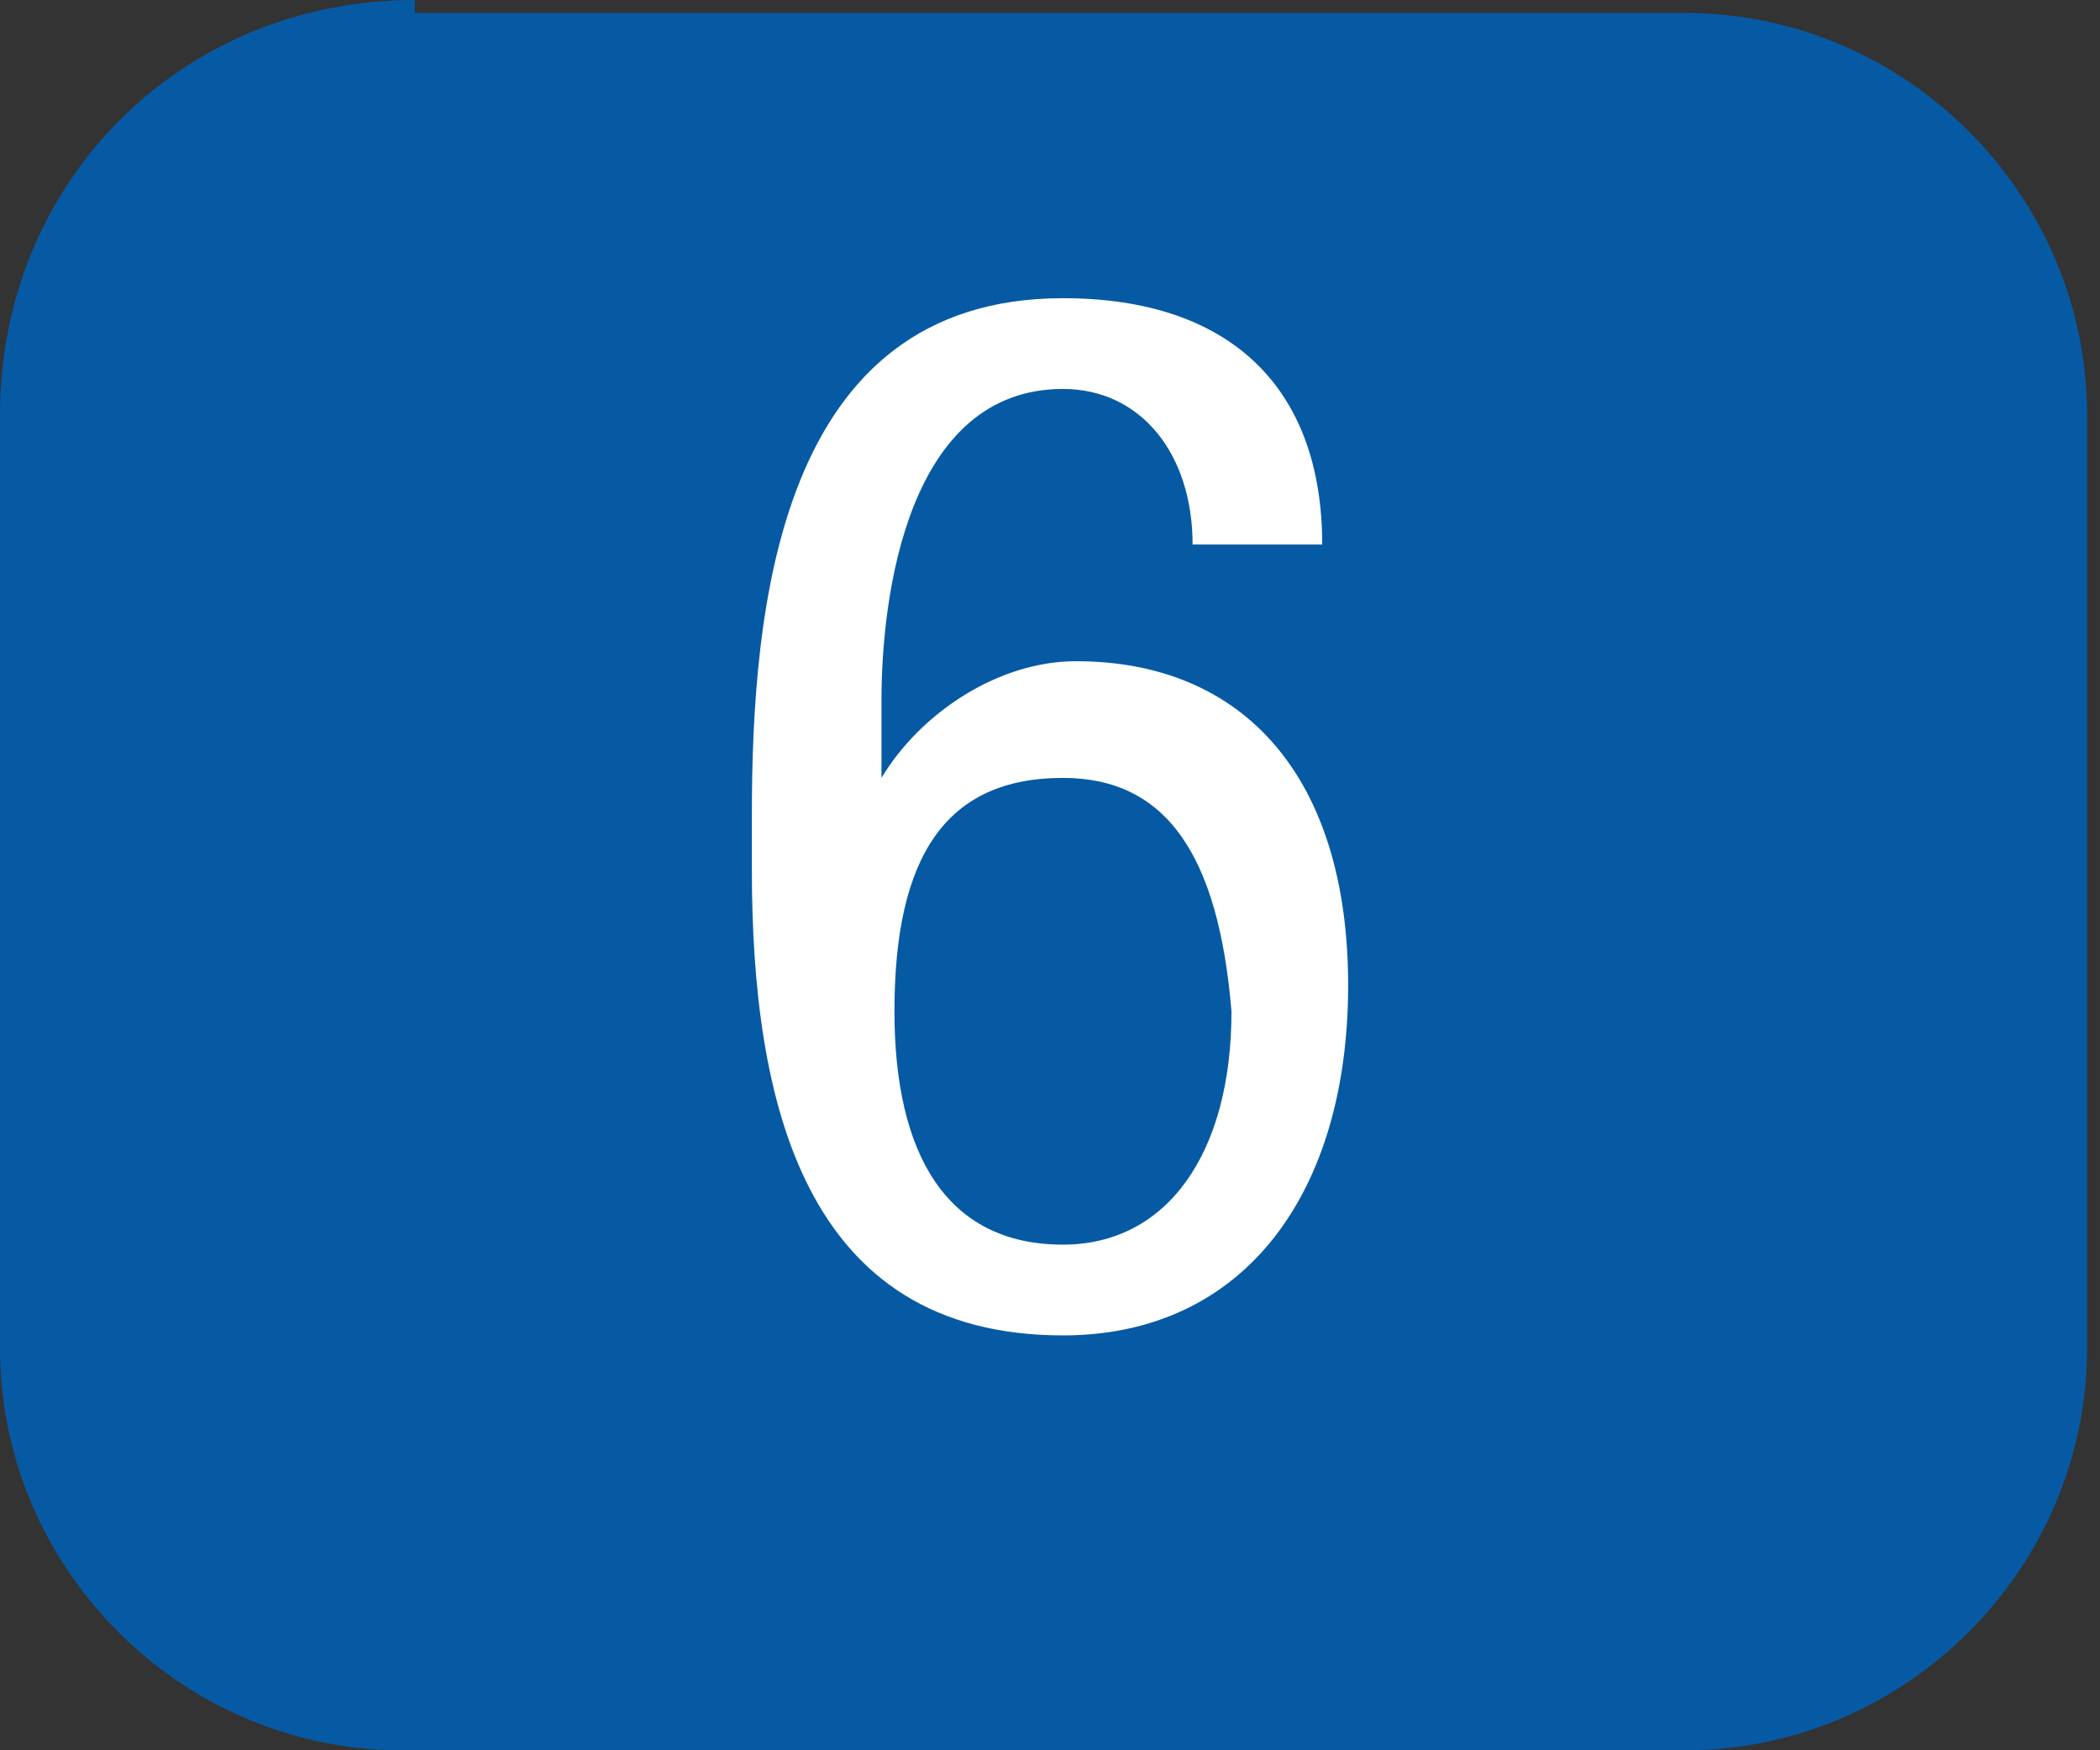 <?xml version="1.0" encoding="utf-8"?>
<!-- Generator: Adobe Illustrator 28.2.0, SVG Export Plug-In . SVG Version: 6.00 Build 0)  -->
<svg version="1.1" id="Layer_1" xmlns="http://www.w3.org/2000/svg" xmlns:xlink="http://www.w3.org/1999/xlink" x="0px" y="0px"
	 viewBox="0 0 16.2 13.5" style="enable-background:new 0 0 16.2 13.5;" xml:space="preserve">
<rect x="0" y="0" width="16.2" height="13.5" fill="#333333" stroke="none"/>
<style type="text/css">
	.st0{fill:#065AA4;}
	.st1{fill:#FFFFFF;}
</style>
<g>
	<path class="st0" d="M3.2,0C1.4,0,0,1.4,0,3.2v7.2c0,1.7,1.4,3.1,3.1,3.1h9.9c1.7,0,3.1-1.4,3.1-3.1V3.2c0-1.7-1.4-3.1-3.1-3.1H3.2
		z"/>
</g>
<g>
	<path class="st1" d="M10.2,4.2h-1c0-0.7-0.4-1.2-1-1.2C7,3,6.8,4.6,6.8,5.4V6h0c0.3-0.5,0.9-0.9,1.5-0.9c1.3,0,2.1,0.9,2.1,2.5
		c0,1.6-0.8,2.7-2.2,2.7c-2,0-2.4-1.8-2.4-3.6V6.3c0-1.6,0.2-4,2.4-4C9.5,2.3,10.2,3,10.2,4.2z M8.2,9.6c0.8,0,1.3-0.7,1.3-1.8
		C9.4,6.6,9,6,8.2,6C7.3,6,6.9,6.6,6.9,7.8C6.9,8.9,7.3,9.6,8.2,9.6z"/>
</g>
</svg>
